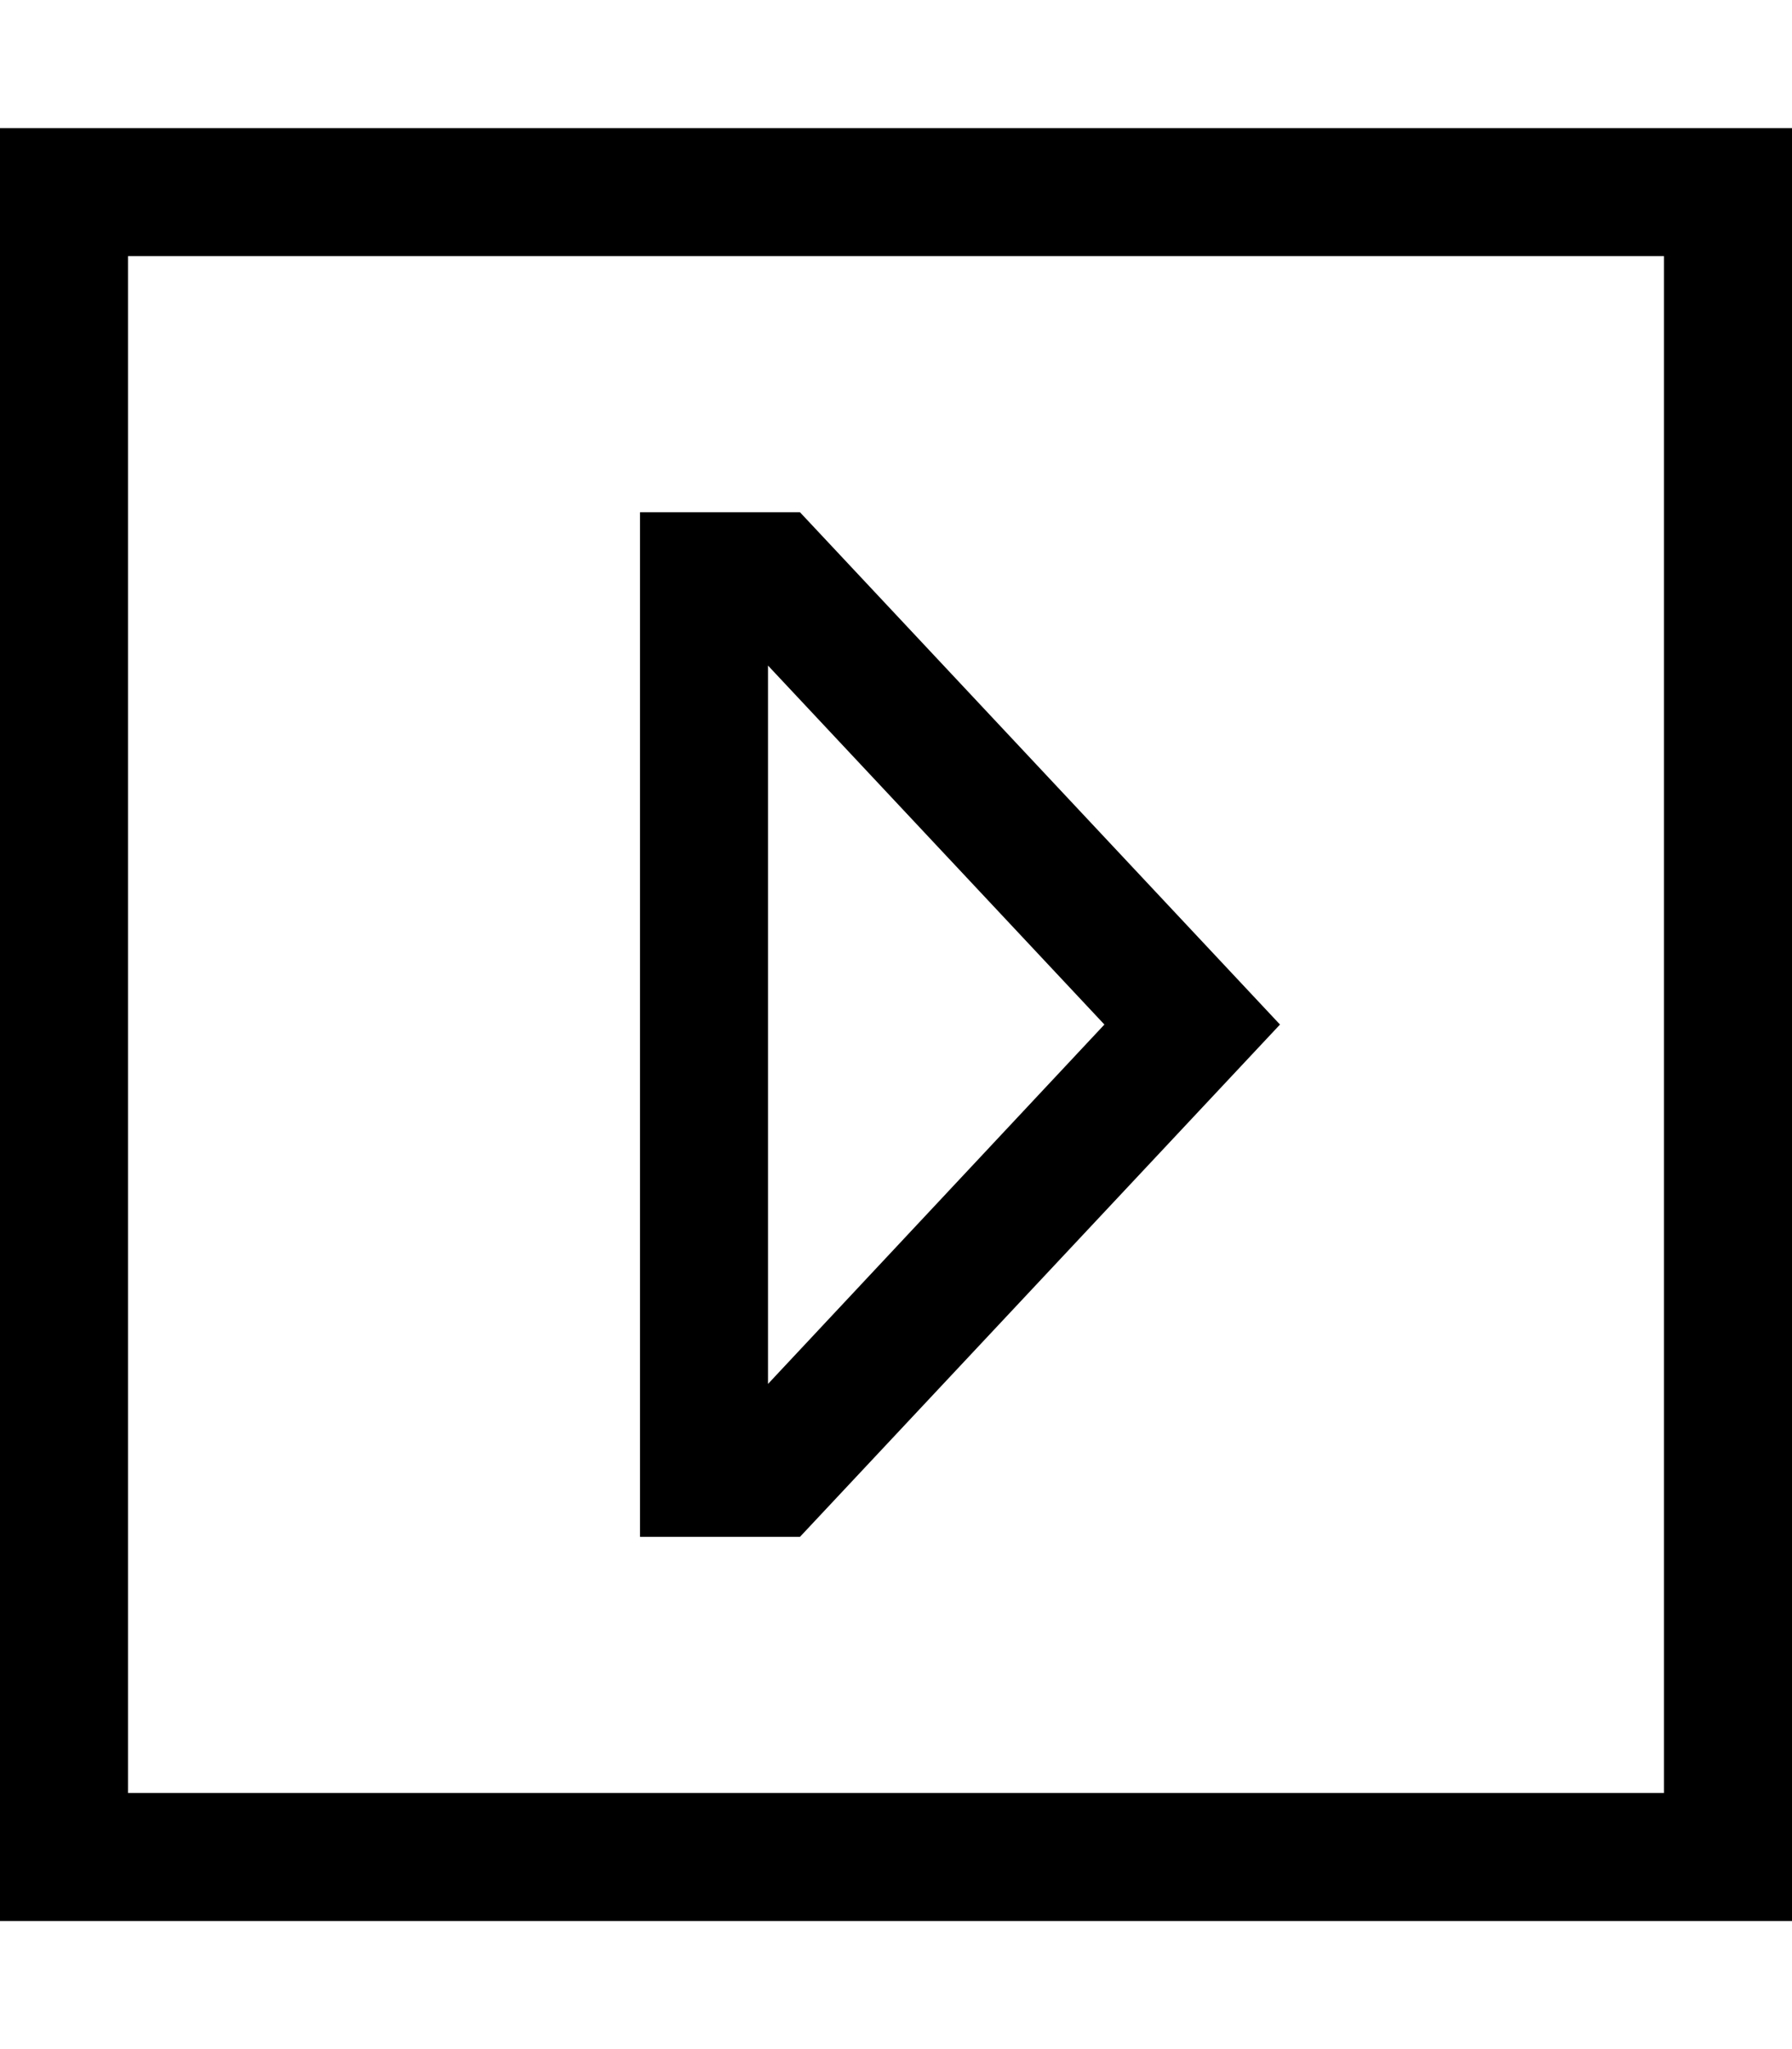 <svg xmlns="http://www.w3.org/2000/svg" viewBox="0 0 448 512"><!--! Font Awesome Pro 6.4.0 by @fontawesome - https://fontawesome.com License - https://fontawesome.com/license (Commercial License) Copyright 2023 Fonticons, Inc. --><path d="M416 64L32 64l0 384 384 0 0-384zm32-32l0 32 0 384 0 32-32 0L32 480 0 480l0-32L0 64 0 32l32 0 384 0 32 0zM160 128l32 0 8 0L320 256 200 384l-8 0-32 0 0-32 0-192 0-32zM276.1 256L192 166.3l0 179.5L276.1 256z"/></svg>